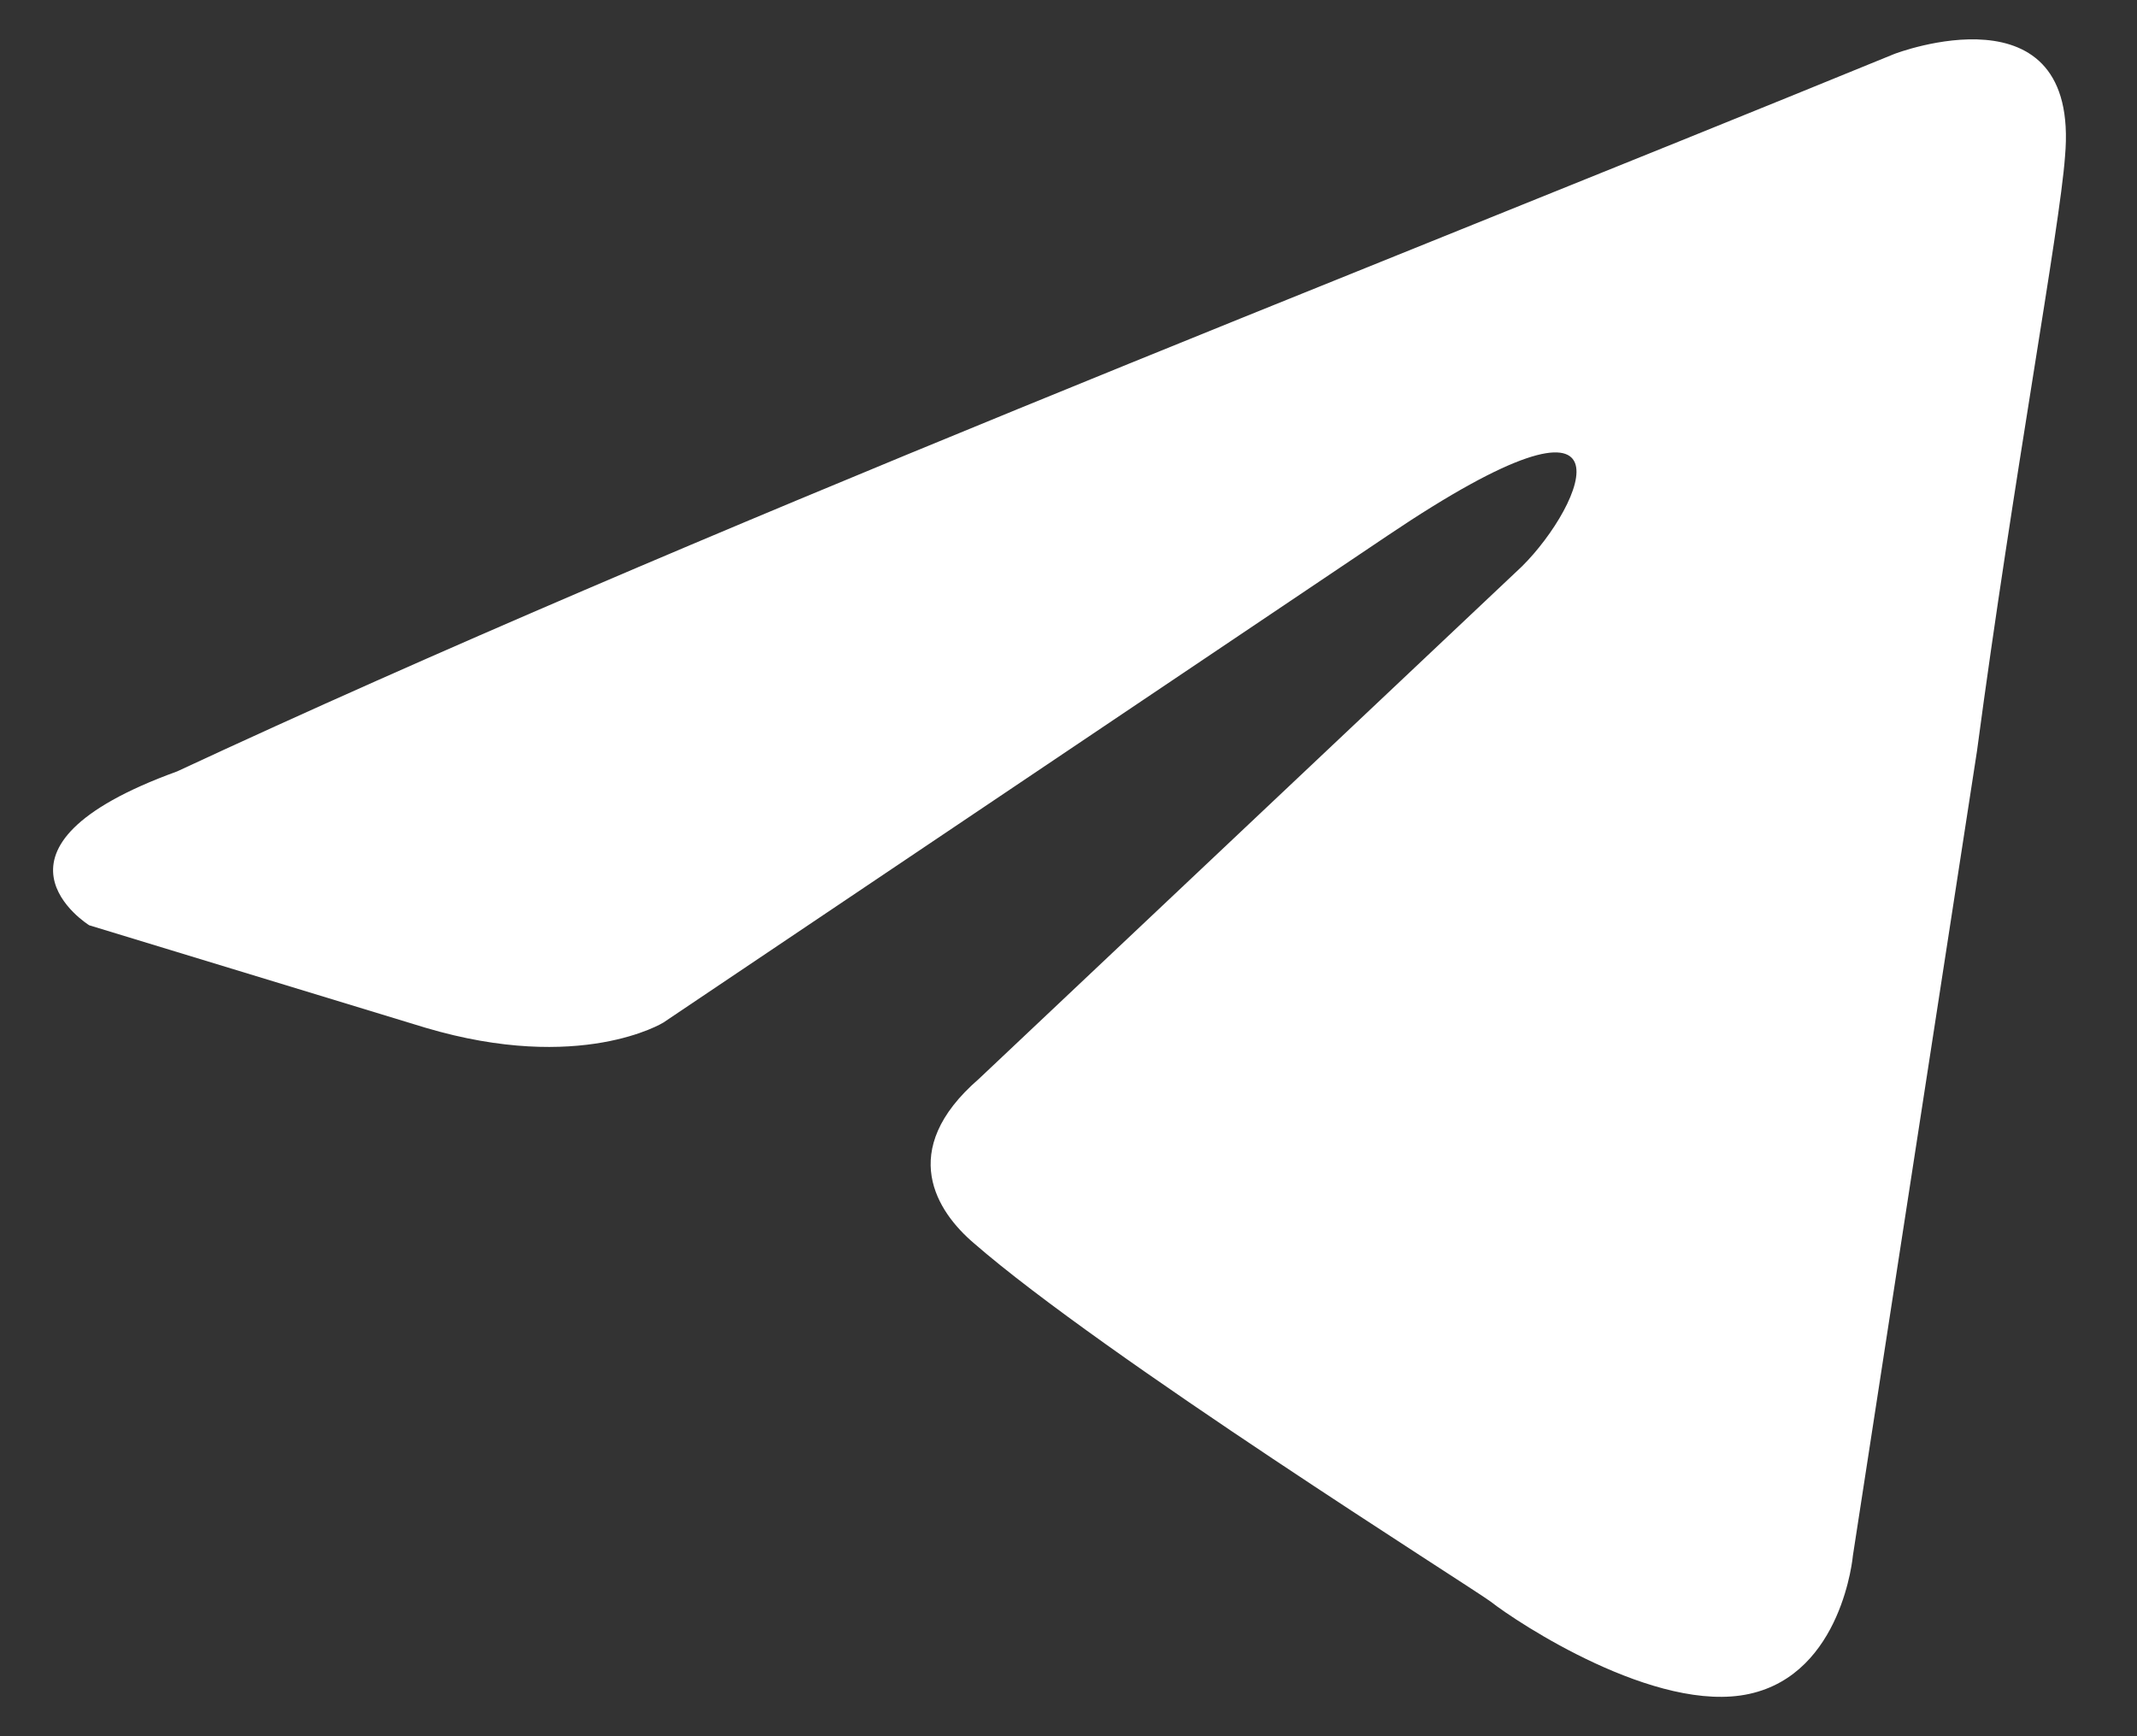 <?xml version="1.0" encoding="UTF-8"?> <svg xmlns="http://www.w3.org/2000/svg" width="16" height="13" viewBox="0 0 16 13" fill="none"><rect x="0" y="0" width="16" height="13" fill="#333333" stroke="none"/><path d="M14.183 0.404C14.183 0.404 15.577 -0.133 15.461 1.172C15.422 1.709 15.073 3.589 14.802 5.623L13.873 11.647C13.873 11.647 13.796 12.53 13.098 12.683C12.401 12.837 11.356 12.146 11.162 11.993C11.007 11.878 8.258 10.151 7.29 9.307C7.019 9.076 6.709 8.616 7.328 8.079L11.395 4.241C11.859 3.781 12.324 2.707 10.388 4.011L4.966 7.657C4.966 7.657 4.347 8.04 3.185 7.695L0.668 6.928C0.668 6.928 -0.262 6.352 1.326 5.776C5.198 3.973 9.962 2.131 14.183 0.404Z" fill="white"></path></svg> 